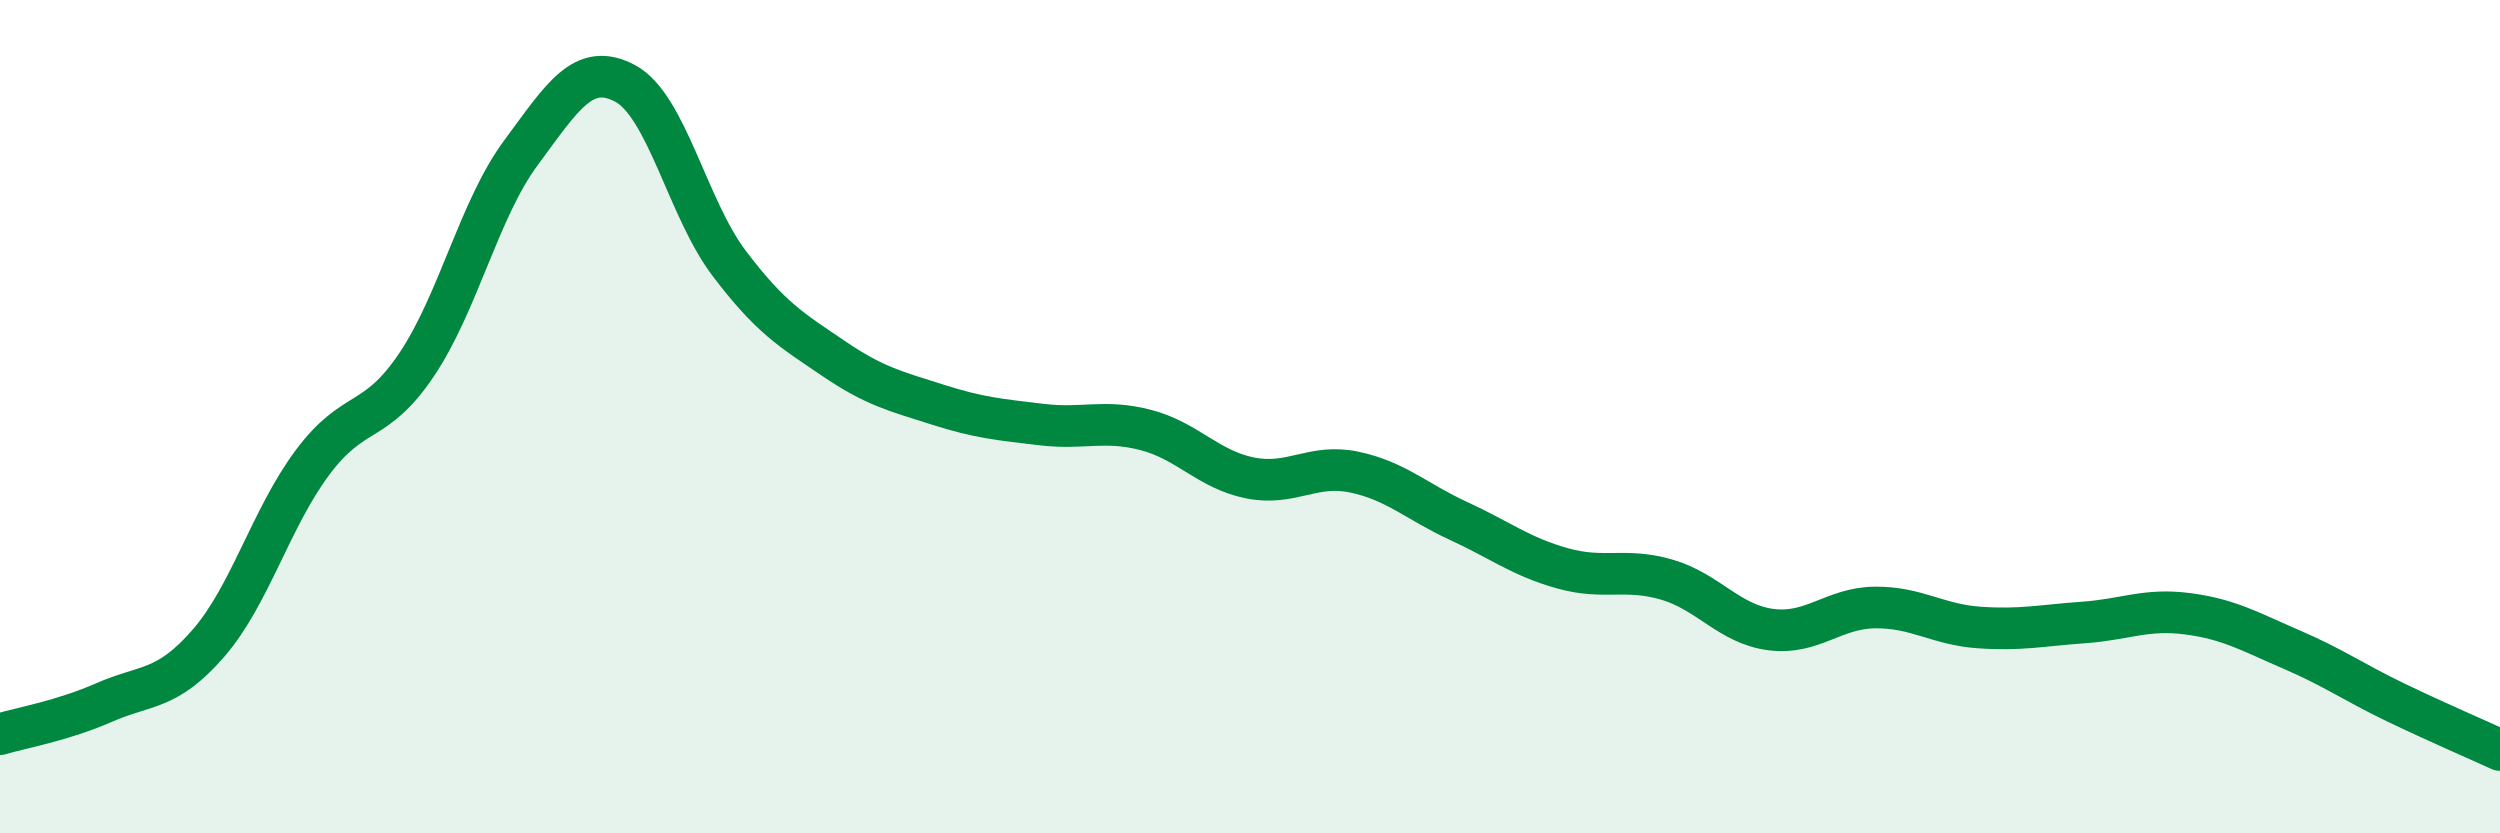 
    <svg width="60" height="20" viewBox="0 0 60 20" xmlns="http://www.w3.org/2000/svg">
      <path
        d="M 0,17.62 C 0.5,17.47 1.5,17.3 2.5,16.86 C 3.5,16.42 4,16.59 5,15.44 C 6,14.29 6.5,12.44 7.5,11.1 C 8.5,9.76 9,10.24 10,8.75 C 11,7.26 11.5,5.02 12.5,3.67 C 13.5,2.32 14,1.47 15,2 C 16,2.53 16.5,5 17.5,6.32 C 18.5,7.64 19,7.92 20,8.6 C 21,9.28 21.5,9.39 22.5,9.71 C 23.5,10.03 24,10.07 25,10.19 C 26,10.31 26.5,10.06 27.5,10.32 C 28.5,10.58 29,11.27 30,11.47 C 31,11.67 31.5,11.12 32.5,11.33 C 33.5,11.54 34,12.04 35,12.5 C 36,12.96 36.5,13.36 37.5,13.64 C 38.5,13.92 39,13.62 40,13.91 C 41,14.2 41.5,14.98 42.5,15.11 C 43.5,15.24 44,14.59 45,14.58 C 46,14.57 46.5,14.99 47.5,15.06 C 48.5,15.13 49,15.01 50,14.94 C 51,14.87 51.5,14.6 52.5,14.73 C 53.5,14.86 54,15.16 55,15.59 C 56,16.02 56.5,16.38 57.5,16.86 C 58.5,17.34 59.5,17.77 60,18L60 20L0 20Z"
        fill="#008740"
        opacity="0.1"
        stroke-linecap="round"
        stroke-linejoin="round"
      />
      <path
        d="M 0,17.62 C 0.5,17.47 1.5,17.3 2.5,16.86 C 3.5,16.42 4,16.59 5,15.44 C 6,14.29 6.5,12.44 7.5,11.1 C 8.5,9.76 9,10.24 10,8.75 C 11,7.26 11.5,5.02 12.5,3.67 C 13.5,2.32 14,1.47 15,2 C 16,2.53 16.5,5 17.5,6.32 C 18.5,7.64 19,7.92 20,8.6 C 21,9.28 21.5,9.39 22.5,9.71 C 23.5,10.03 24,10.07 25,10.19 C 26,10.31 26.5,10.06 27.5,10.32 C 28.5,10.58 29,11.27 30,11.47 C 31,11.67 31.5,11.12 32.5,11.33 C 33.5,11.54 34,12.04 35,12.5 C 36,12.96 36.5,13.36 37.5,13.64 C 38.5,13.92 39,13.62 40,13.91 C 41,14.2 41.5,14.98 42.5,15.11 C 43.5,15.24 44,14.59 45,14.58 C 46,14.57 46.5,14.99 47.5,15.06 C 48.5,15.13 49,15.01 50,14.94 C 51,14.87 51.5,14.6 52.5,14.73 C 53.5,14.86 54,15.16 55,15.59 C 56,16.02 56.5,16.38 57.5,16.86 C 58.5,17.34 59.5,17.77 60,18"
        stroke="#008740"
        stroke-width="1"
        fill="none"
        stroke-linecap="round"
        stroke-linejoin="round"
      />
    </svg>
  